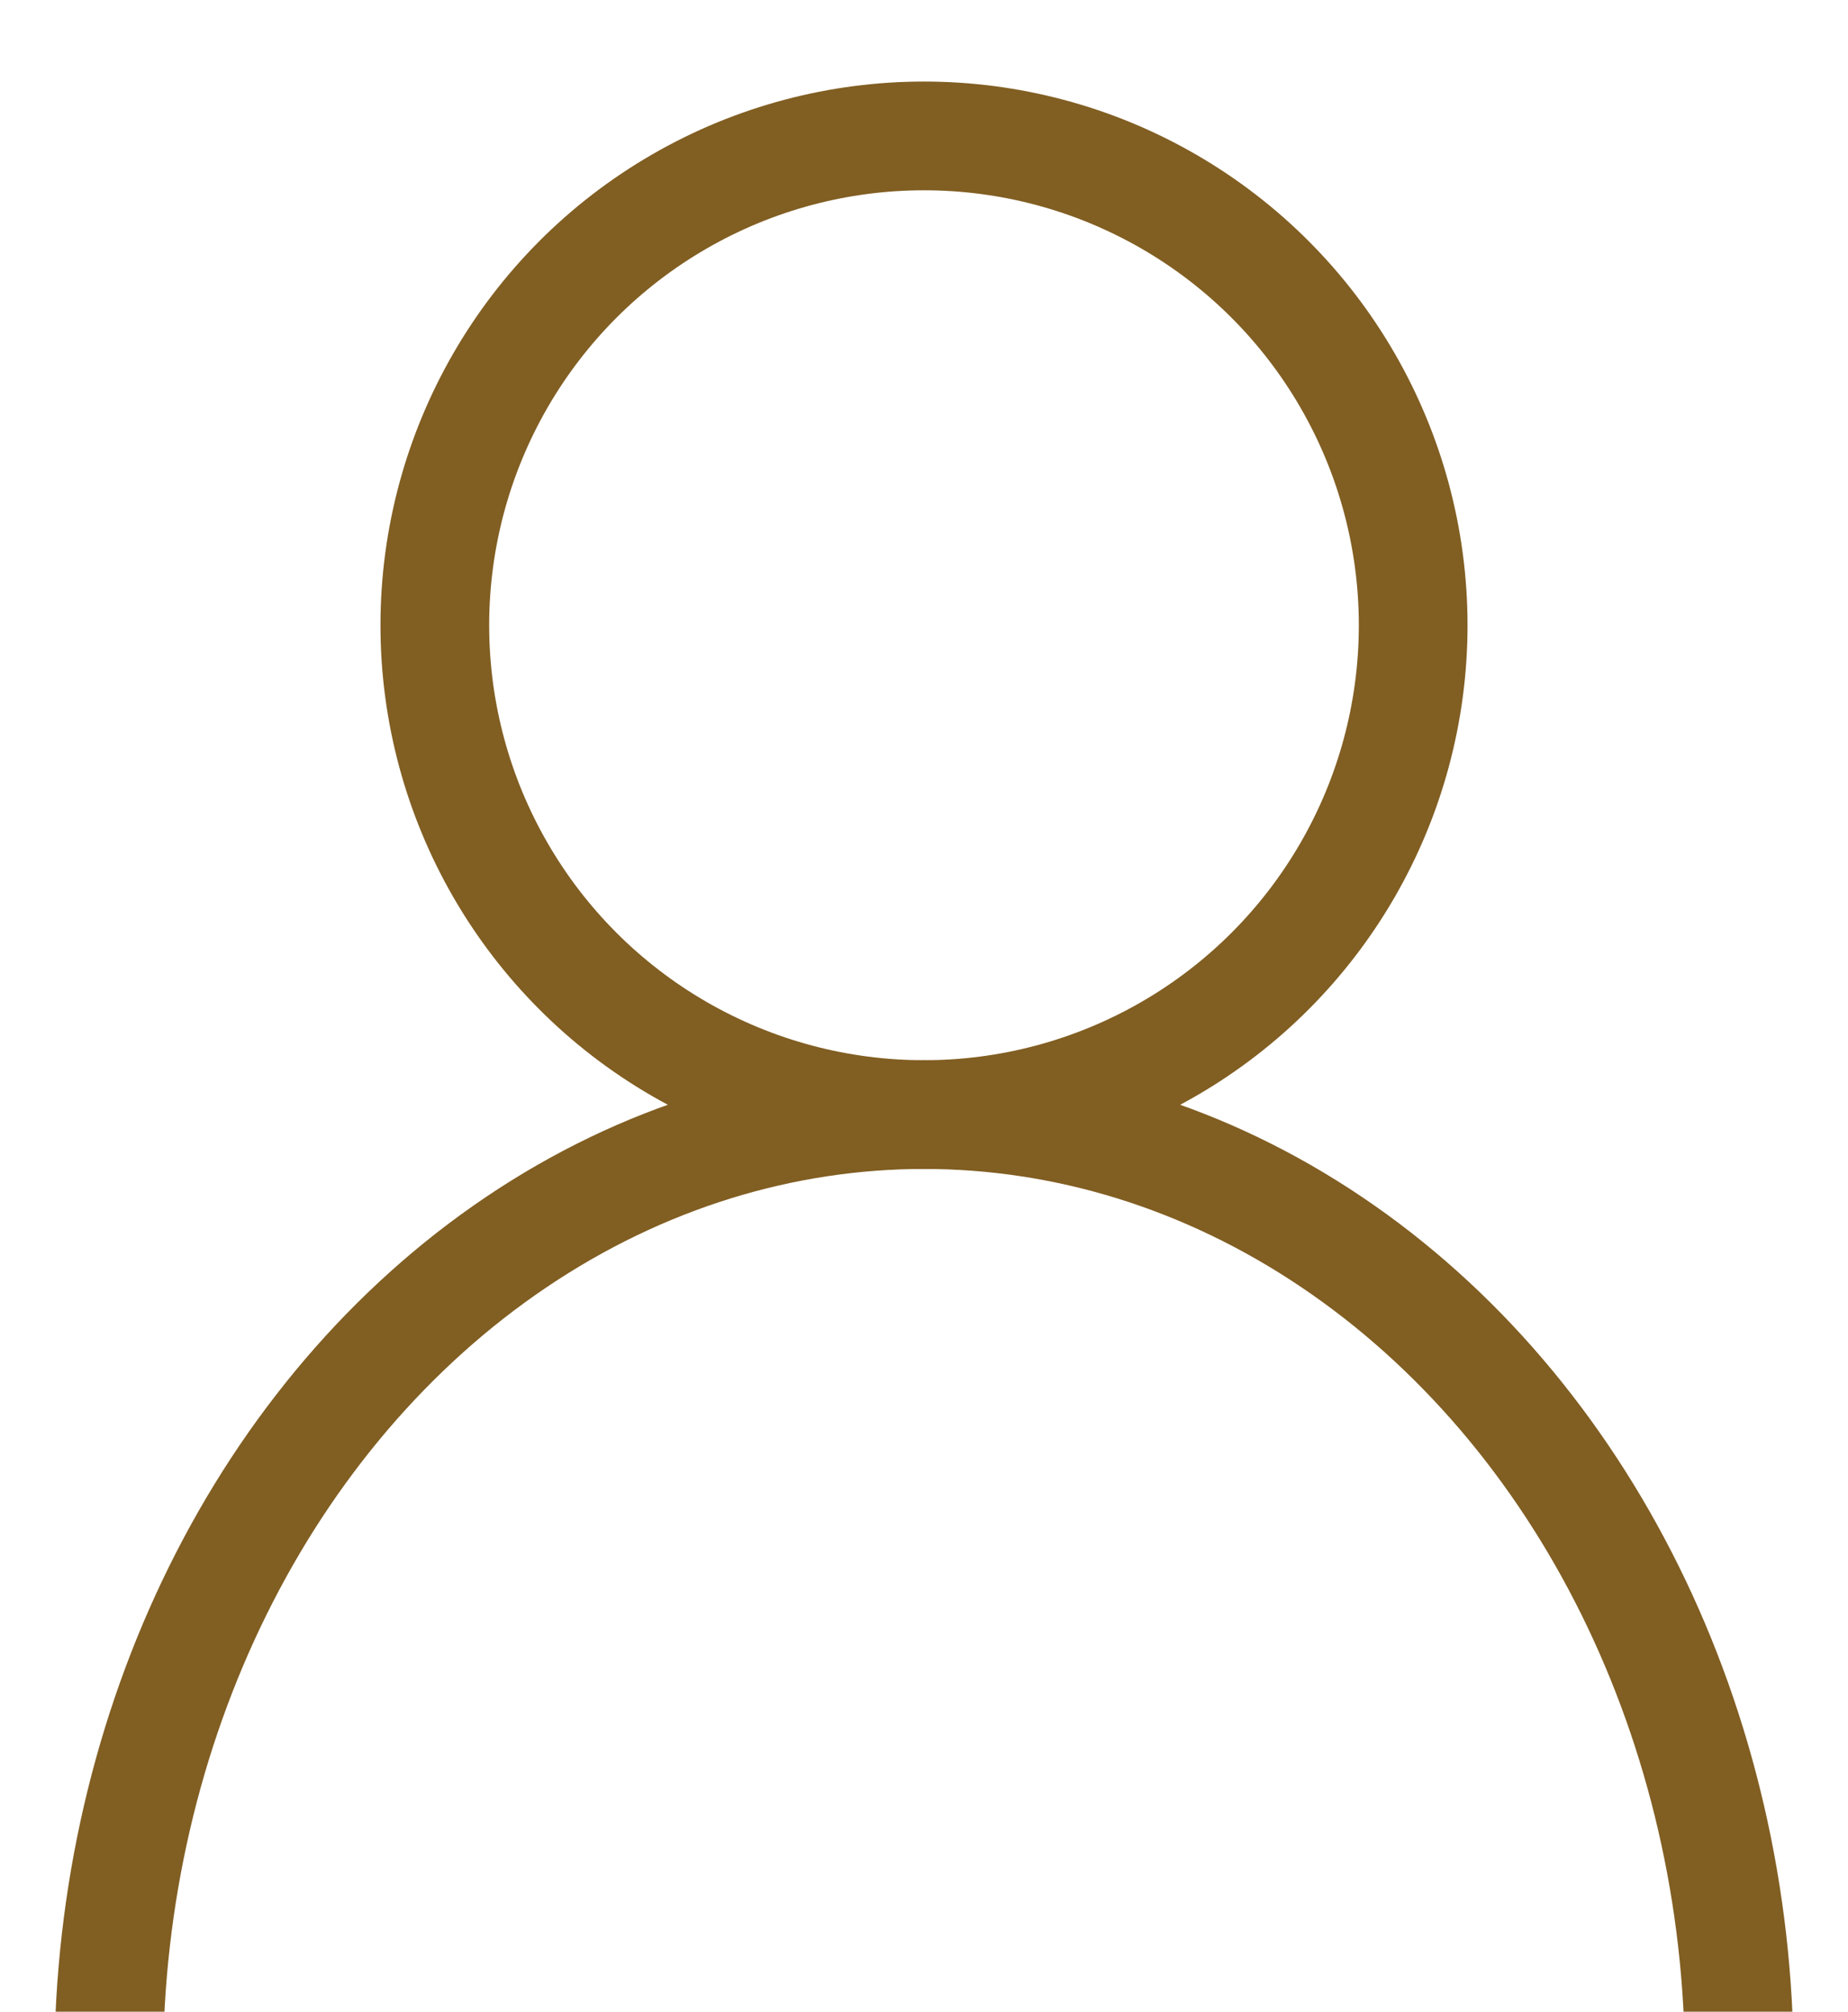 <?xml version="1.0" encoding="UTF-8"?>
<svg id="_圖層_2" data-name="圖層 2" xmlns="http://www.w3.org/2000/svg" xmlns:xlink="http://www.w3.org/1999/xlink" viewBox="0 0 34 37">
  <defs>
    <style>
      .cls-1 {
        stroke: #815e22;
        stroke-miterlimit: 10;
        stroke-width: 2px;
      }

      .cls-1, .cls-2 {
        fill: none;
      }

      .cls-3 {
        clip-path: url(#clippath);
      }
    </style>
    <clipPath id="clippath">
      <rect class="cls-2" width="34" height="37"/>
    </clipPath>
  </defs>
  <g id="_圖層_1-2" data-name="圖層 1">
    <g class="cls-3">
      <circle class="cls-1" cx="17" cy="11.5" r="9"/>
      <ellipse class="cls-1" cx="17" cy="38" rx="15" ry="17.5"/>
    </g>
  </g>
</svg>
